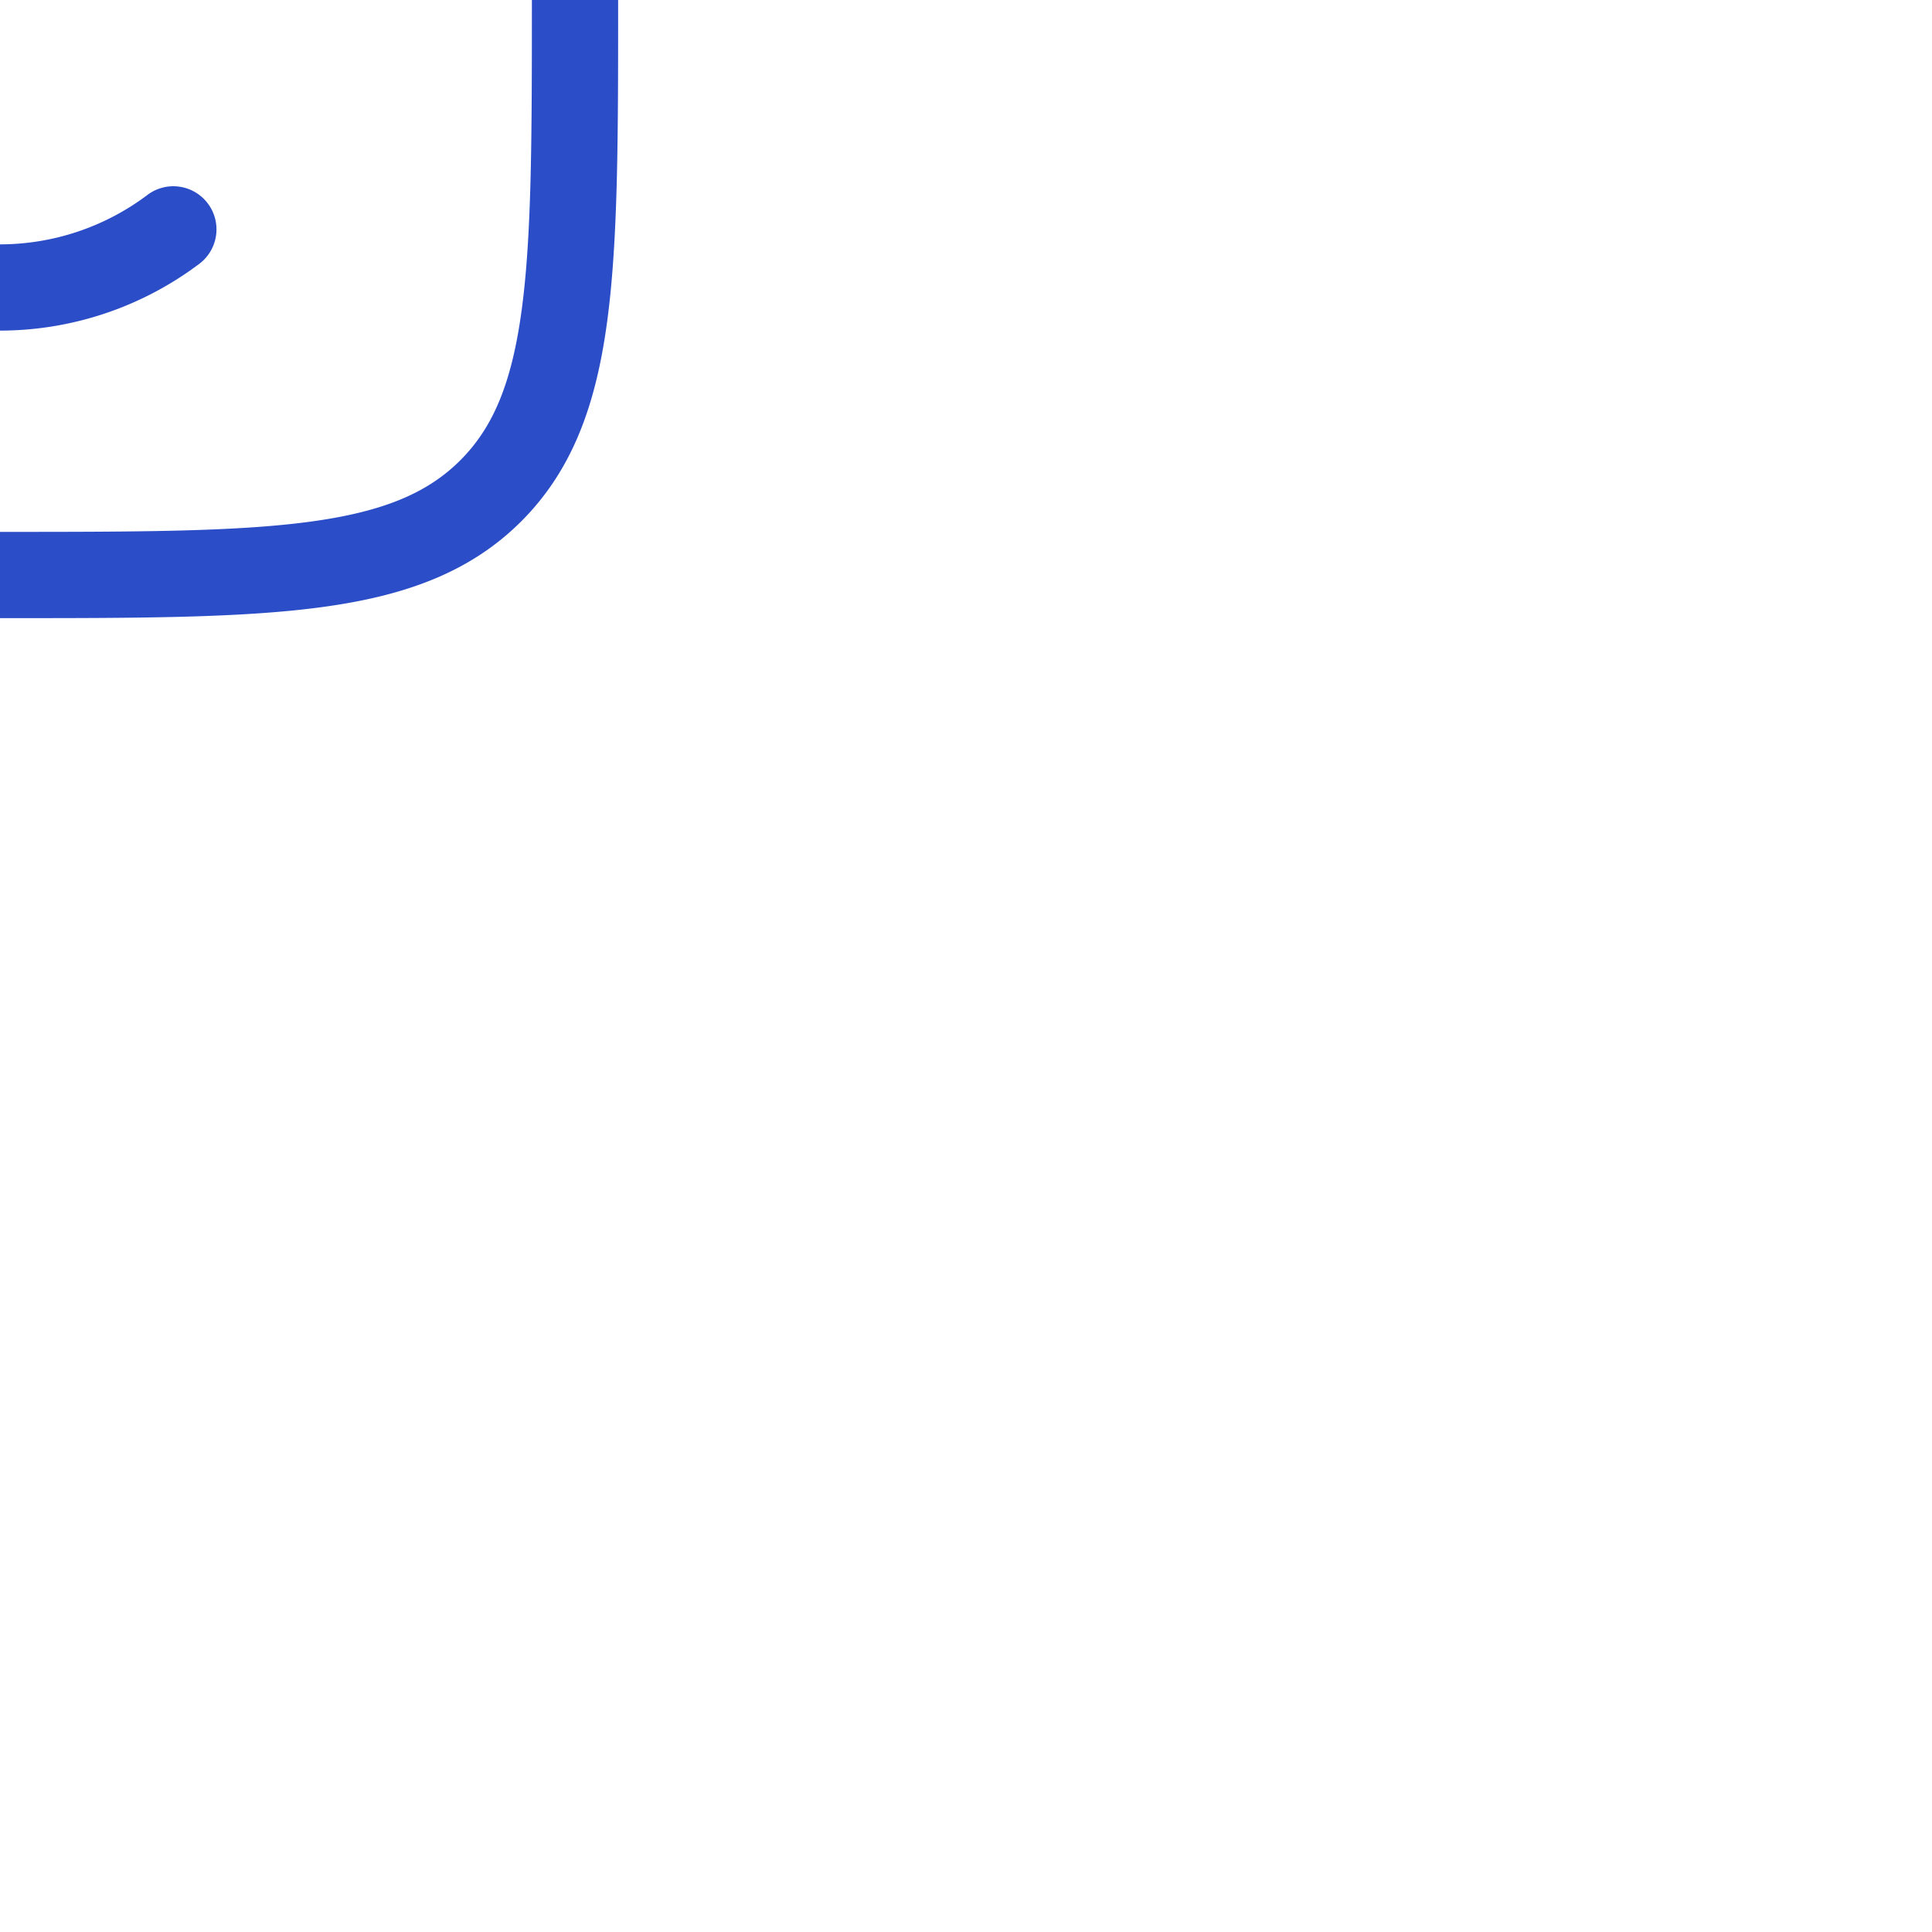 <svg xmlns="http://www.w3.org/2000/svg" width="56" height="56" fill="none" style="position:absolute;top:50%;left:50%;transform:translate(-50%,-50%);margin-top:5px"><g fill="#2B4EC8" filter="url(#a)"><path d="M34.667 21.5c0 1.38-.747 2.5-1.667 2.5s-1.667-1.12-1.667-2.5S32.08 19 33 19s1.667 1.12 1.667 2.5Zm-10 0c0 1.38-.747 2.5-1.667 2.5s-1.667-1.12-1.667-2.5S22.08 19 23 19s1.667 1.12 1.667 2.5Z"/><path fill-rule="evenodd" d="M27.904 6.083h.192c3.847 0 6.862 0 9.214.317 2.408.323 4.308.999 5.8 2.49 1.491 1.492 2.167 3.392 2.49 5.8.317 2.352.317 5.367.317 9.214v.192c0 3.847 0 6.862-.317 9.214-.323 2.408-.999 4.308-2.49 5.8-1.492 1.491-3.392 2.167-5.8 2.49-2.352.317-5.367.317-9.215.317h-.19c-3.848 0-6.863 0-9.216-.317-2.407-.323-4.307-.999-5.799-2.49-1.491-1.492-2.167-3.392-2.49-5.8-.317-2.352-.317-5.367-.317-9.214v-.192c0-3.847 0-6.862.316-9.214.324-2.408 1-4.308 2.491-5.8 1.492-1.491 3.392-2.167 5.8-2.49 2.352-.317 5.367-.317 9.214-.317Zm-8.881 2.794c-2.131.287-3.416.832-4.365 1.781-.95.95-1.494 2.234-1.78 4.365-.292 2.166-.295 5.013-.295 8.977 0 3.964.003 6.81.294 8.977.287 2.131.832 3.416 1.78 4.365.95.95 2.235 1.494 4.366 1.78 2.166.292 5.013.295 8.977.295 3.964 0 6.81-.003 8.977-.294 2.131-.287 3.416-.832 4.365-1.781.95-.95 1.494-2.234 1.78-4.365.292-2.166.295-5.013.295-8.977 0-3.964-.003-6.81-.294-8.977-.287-2.131-.832-3.416-1.781-4.365-.95-.95-2.234-1.494-4.365-1.78-2.166-.292-5.013-.295-8.977-.295-3.964 0-6.81.003-8.977.294Zm2.973 21.045a1.25 1.25 0 0 1 1.748-.26A7.11 7.11 0 0 0 28 31.083a7.11 7.11 0 0 0 4.256-1.42 1.25 1.25 0 1 1 1.488 2.008A9.61 9.61 0 0 1 28 33.583a9.61 9.61 0 0 1-5.744-1.912 1.25 1.25 0 0 1-.26-1.749Z" clip-rule="evenodd"/></g><defs><filter id="a" width="55.833" height="55.833" x=".083" y=".083" color-interpolation-filters="sRGB" filterUnits="userSpaceOnUse"><feFlood flood-opacity="0" result="BackgroundImageFix"/><feColorMatrix in="SourceAlpha" result="hardAlpha" values="0 0 0 0 0 0 0 0 0 0 0 0 0 0 0 0 0 0 127 0"/><feOffset dy="4"/><feGaussianBlur stdDeviation="5"/><feComposite in2="hardAlpha" operator="out"/><feColorMatrix values="0 0 0 0 0 0 0 0 0 0 0 0 0 0 0 0 0 0 0.25 0"/><feBlend in2="BackgroundImageFix" result="effect1_dropShadow_706_42"/><feBlend in="SourceGraphic" in2="effect1_dropShadow_706_42" result="shape"/></filter></defs></svg>